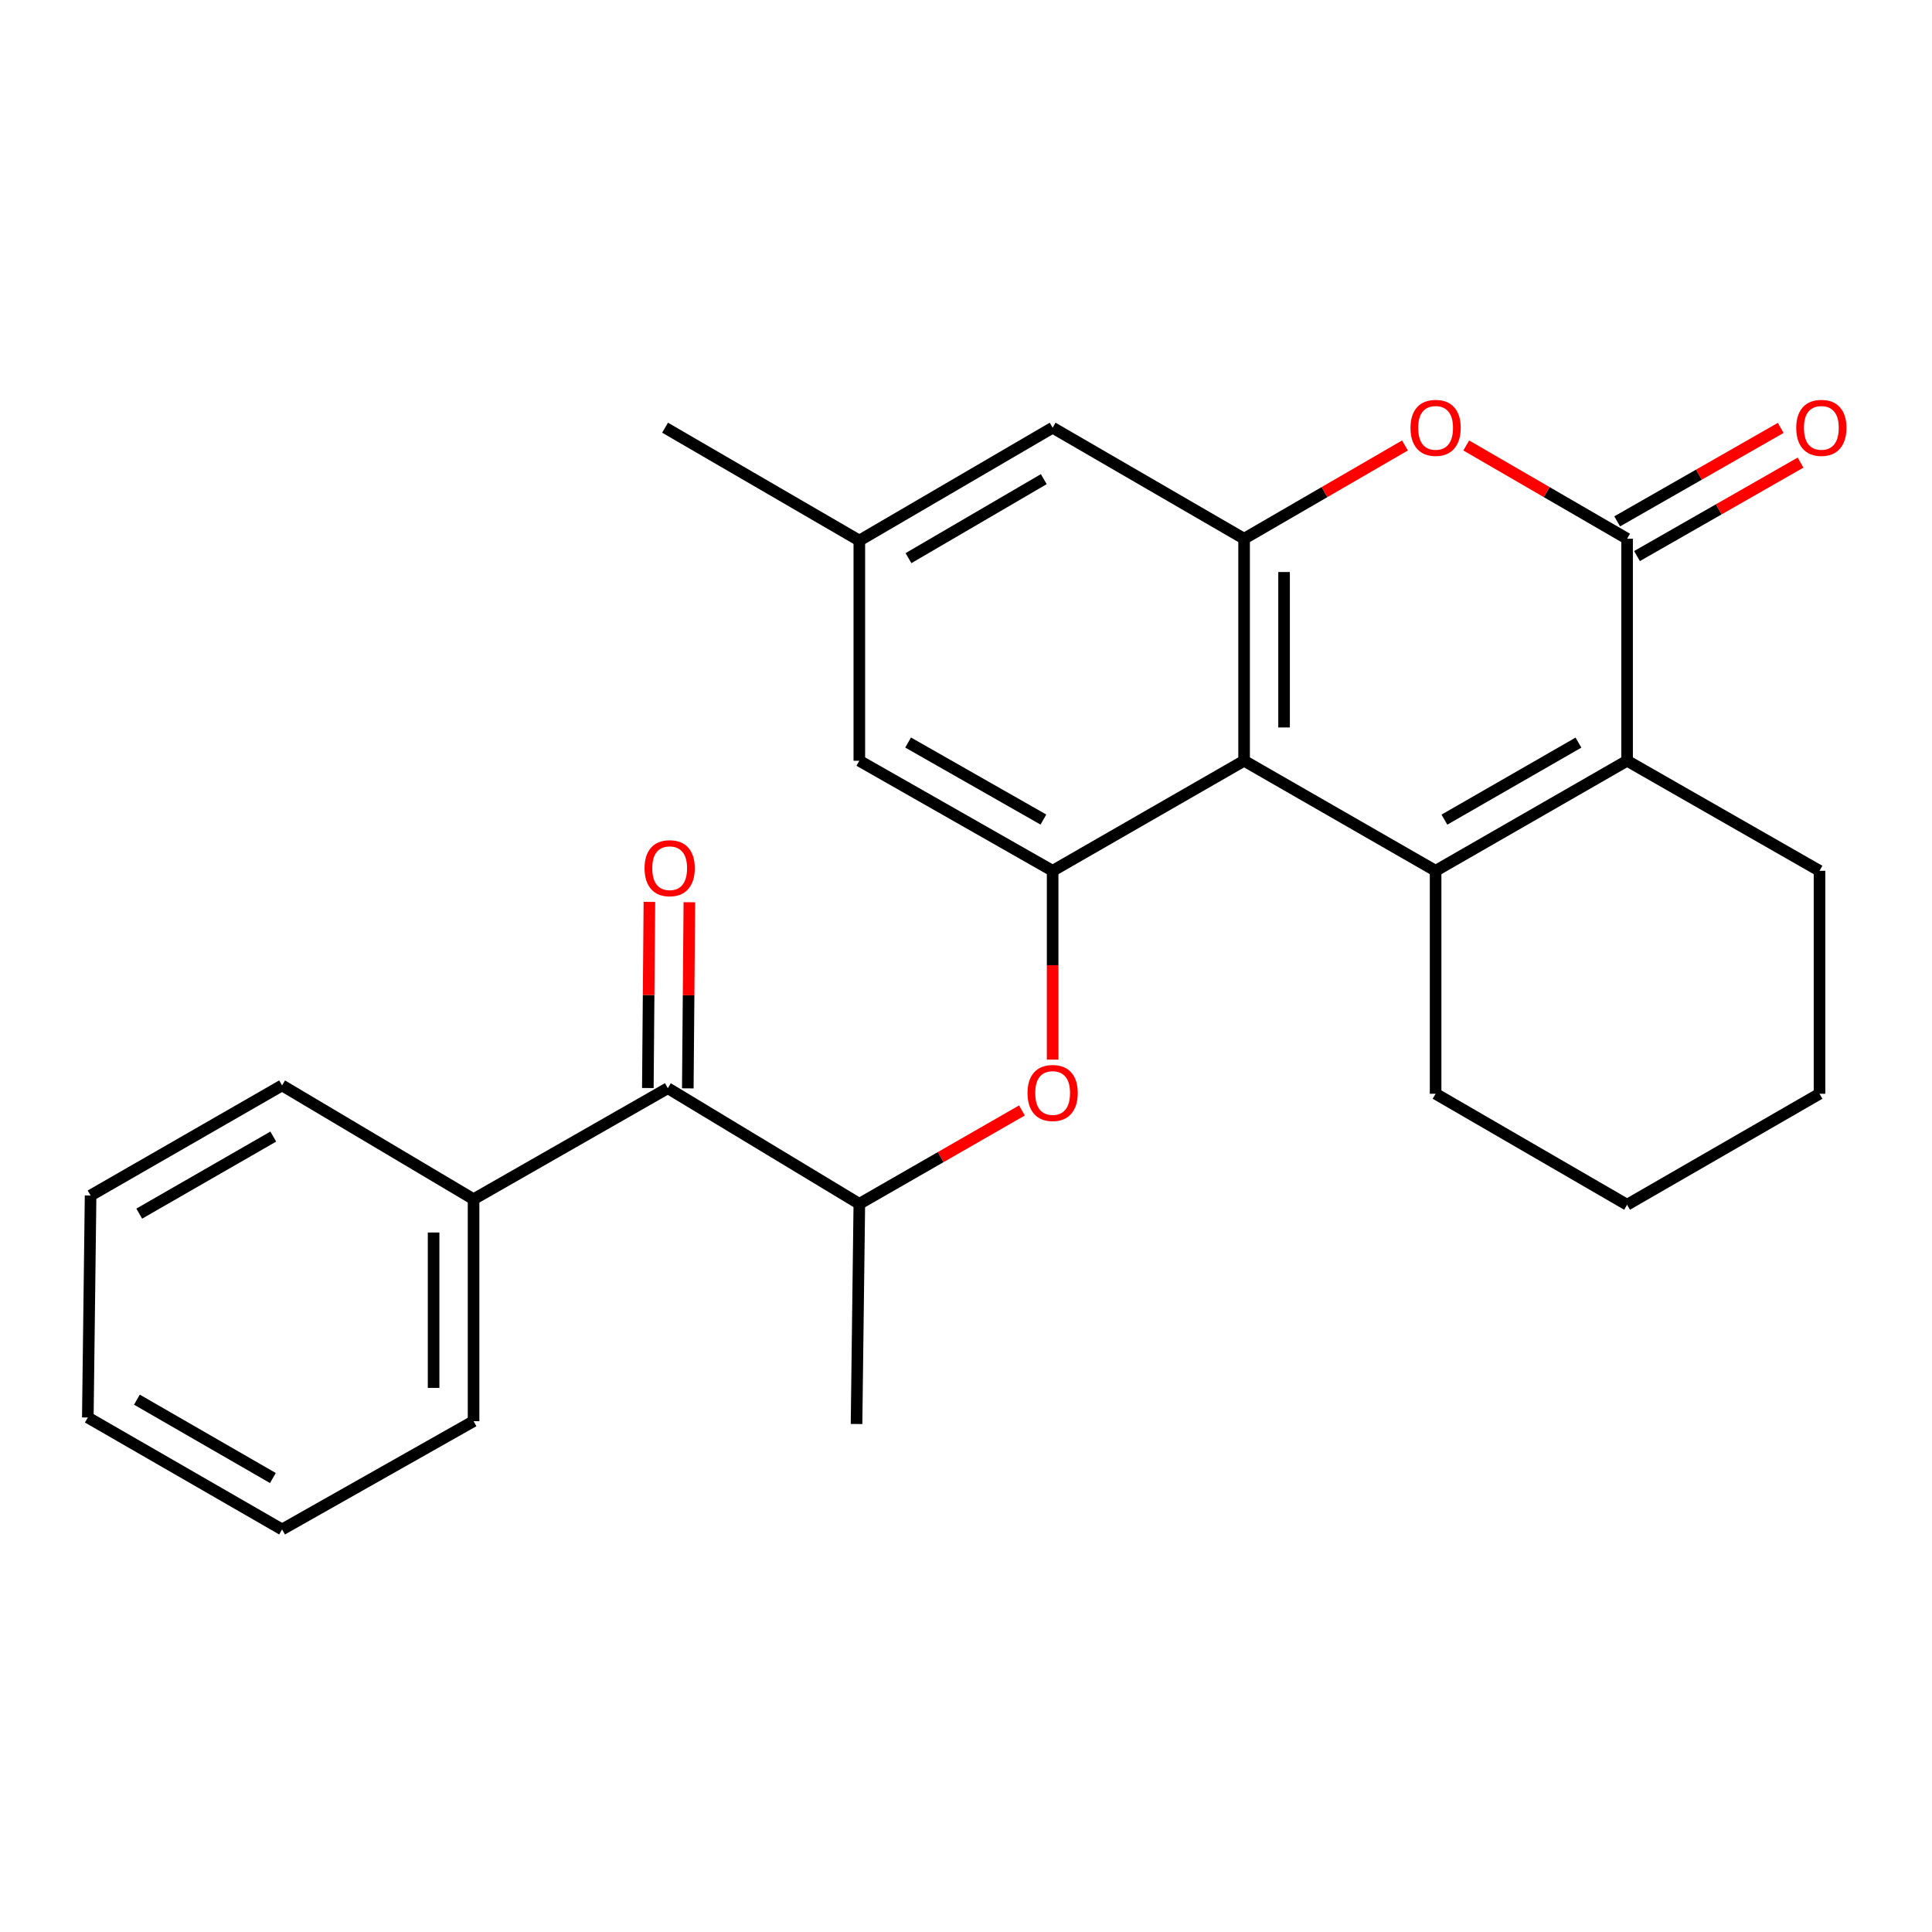 <?xml version='1.0' encoding='iso-8859-1'?>
<svg version='1.1' baseProfile='full'
              xmlns='http://www.w3.org/2000/svg'
                      xmlns:rdkit='http://www.rdkit.org/xml'
                      xmlns:xlink='http://www.w3.org/1999/xlink'
                  xml:space='preserve'
width='1000px' height='1000px' viewBox='0 0 1000 1000'>
<!-- END OF HEADER -->
<rect style='opacity:1.0;fill:#FFFFFF;stroke:none' width='1000' height='1000' x='0' y='0'> </rect>
<path class='bond-0' d='M 743.068,450.723 L 643.944,393.765' style='fill:none;fill-rule:evenodd;stroke:#000000;stroke-width:6px;stroke-linecap:butt;stroke-linejoin:miter;stroke-opacity:1' />
<path class='bond-1' d='M 743.068,450.723 L 842.18,393.765' style='fill:none;fill-rule:evenodd;stroke:#000000;stroke-width:6px;stroke-linecap:butt;stroke-linejoin:miter;stroke-opacity:1' />
<path class='bond-1' d='M 747.627,424.243 L 817.006,384.373' style='fill:none;fill-rule:evenodd;stroke:#000000;stroke-width:6px;stroke-linecap:butt;stroke-linejoin:miter;stroke-opacity:1' />
<path class='bond-15' d='M 743.068,450.723 L 743.068,566.132' style='fill:none;fill-rule:evenodd;stroke:#000000;stroke-width:6px;stroke-linecap:butt;stroke-linejoin:miter;stroke-opacity:1' />
<path class='bond-3' d='M 643.944,393.765 L 643.944,278.839' style='fill:none;fill-rule:evenodd;stroke:#000000;stroke-width:6px;stroke-linecap:butt;stroke-linejoin:miter;stroke-opacity:1' />
<path class='bond-3' d='M 664.631,376.526 L 664.631,296.078' style='fill:none;fill-rule:evenodd;stroke:#000000;stroke-width:6px;stroke-linecap:butt;stroke-linejoin:miter;stroke-opacity:1' />
<path class='bond-5' d='M 643.944,393.765 L 544.843,450.723' style='fill:none;fill-rule:evenodd;stroke:#000000;stroke-width:6px;stroke-linecap:butt;stroke-linejoin:miter;stroke-opacity:1' />
<path class='bond-2' d='M 842.18,393.765 L 842.18,278.839' style='fill:none;fill-rule:evenodd;stroke:#000000;stroke-width:6px;stroke-linecap:butt;stroke-linejoin:miter;stroke-opacity:1' />
<path class='bond-16' d='M 842.18,393.765 L 941.775,450.723' style='fill:none;fill-rule:evenodd;stroke:#000000;stroke-width:6px;stroke-linecap:butt;stroke-linejoin:miter;stroke-opacity:1' />
<path class='bond-4' d='M 842.18,278.839 L 800.556,254.707' style='fill:none;fill-rule:evenodd;stroke:#000000;stroke-width:6px;stroke-linecap:butt;stroke-linejoin:miter;stroke-opacity:1' />
<path class='bond-4' d='M 800.556,254.707 L 758.932,230.574' style='fill:none;fill-rule:evenodd;stroke:#FF0000;stroke-width:6px;stroke-linecap:butt;stroke-linejoin:miter;stroke-opacity:1' />
<path class='bond-11' d='M 847.313,287.82 L 889.639,263.63' style='fill:none;fill-rule:evenodd;stroke:#000000;stroke-width:6px;stroke-linecap:butt;stroke-linejoin:miter;stroke-opacity:1' />
<path class='bond-11' d='M 889.639,263.63 L 931.966,239.44' style='fill:none;fill-rule:evenodd;stroke:#FF0000;stroke-width:6px;stroke-linecap:butt;stroke-linejoin:miter;stroke-opacity:1' />
<path class='bond-11' d='M 837.048,269.859 L 879.375,245.669' style='fill:none;fill-rule:evenodd;stroke:#000000;stroke-width:6px;stroke-linecap:butt;stroke-linejoin:miter;stroke-opacity:1' />
<path class='bond-11' d='M 879.375,245.669 L 921.702,221.48' style='fill:none;fill-rule:evenodd;stroke:#FF0000;stroke-width:6px;stroke-linecap:butt;stroke-linejoin:miter;stroke-opacity:1' />
<path class='bond-9' d='M 643.944,278.839 L 544.843,221.376' style='fill:none;fill-rule:evenodd;stroke:#000000;stroke-width:6px;stroke-linecap:butt;stroke-linejoin:miter;stroke-opacity:1' />
<path class='bond-27' d='M 643.944,278.839 L 685.574,254.706' style='fill:none;fill-rule:evenodd;stroke:#000000;stroke-width:6px;stroke-linecap:butt;stroke-linejoin:miter;stroke-opacity:1' />
<path class='bond-27' d='M 685.574,254.706 L 727.204,230.573' style='fill:none;fill-rule:evenodd;stroke:#FF0000;stroke-width:6px;stroke-linecap:butt;stroke-linejoin:miter;stroke-opacity:1' />
<path class='bond-6' d='M 544.843,450.723 L 544.843,499.589' style='fill:none;fill-rule:evenodd;stroke:#000000;stroke-width:6px;stroke-linecap:butt;stroke-linejoin:miter;stroke-opacity:1' />
<path class='bond-6' d='M 544.843,499.589 L 544.843,548.456' style='fill:none;fill-rule:evenodd;stroke:#FF0000;stroke-width:6px;stroke-linecap:butt;stroke-linejoin:miter;stroke-opacity:1' />
<path class='bond-10' d='M 544.843,450.723 L 444.789,393.765' style='fill:none;fill-rule:evenodd;stroke:#000000;stroke-width:6px;stroke-linecap:butt;stroke-linejoin:miter;stroke-opacity:1' />
<path class='bond-10' d='M 540.069,424.201 L 470.031,384.331' style='fill:none;fill-rule:evenodd;stroke:#000000;stroke-width:6px;stroke-linecap:butt;stroke-linejoin:miter;stroke-opacity:1' />
<path class='bond-8' d='M 528.959,574.77 L 486.874,598.935' style='fill:none;fill-rule:evenodd;stroke:#FF0000;stroke-width:6px;stroke-linecap:butt;stroke-linejoin:miter;stroke-opacity:1' />
<path class='bond-8' d='M 486.874,598.935 L 444.789,623.101' style='fill:none;fill-rule:evenodd;stroke:#000000;stroke-width:6px;stroke-linecap:butt;stroke-linejoin:miter;stroke-opacity:1' />
<path class='bond-7' d='M 345.665,563.247 L 444.789,623.101' style='fill:none;fill-rule:evenodd;stroke:#000000;stroke-width:6px;stroke-linecap:butt;stroke-linejoin:miter;stroke-opacity:1' />
<path class='bond-12' d='M 356.008,563.334 L 356.411,515.163' style='fill:none;fill-rule:evenodd;stroke:#000000;stroke-width:6px;stroke-linecap:butt;stroke-linejoin:miter;stroke-opacity:1' />
<path class='bond-12' d='M 356.411,515.163 L 356.814,466.993' style='fill:none;fill-rule:evenodd;stroke:#FF0000;stroke-width:6px;stroke-linecap:butt;stroke-linejoin:miter;stroke-opacity:1' />
<path class='bond-12' d='M 335.322,563.16 L 335.725,514.99' style='fill:none;fill-rule:evenodd;stroke:#000000;stroke-width:6px;stroke-linecap:butt;stroke-linejoin:miter;stroke-opacity:1' />
<path class='bond-12' d='M 335.725,514.99 L 336.128,466.82' style='fill:none;fill-rule:evenodd;stroke:#FF0000;stroke-width:6px;stroke-linecap:butt;stroke-linejoin:miter;stroke-opacity:1' />
<path class='bond-14' d='M 345.665,563.247 L 245.116,620.71' style='fill:none;fill-rule:evenodd;stroke:#000000;stroke-width:6px;stroke-linecap:butt;stroke-linejoin:miter;stroke-opacity:1' />
<path class='bond-17' d='M 444.789,623.101 L 443.34,737.061' style='fill:none;fill-rule:evenodd;stroke:#000000;stroke-width:6px;stroke-linecap:butt;stroke-linejoin:miter;stroke-opacity:1' />
<path class='bond-28' d='M 544.843,221.376 L 444.789,279.793' style='fill:none;fill-rule:evenodd;stroke:#000000;stroke-width:6px;stroke-linecap:butt;stroke-linejoin:miter;stroke-opacity:1' />
<path class='bond-28' d='M 540.265,248.003 L 470.227,288.895' style='fill:none;fill-rule:evenodd;stroke:#000000;stroke-width:6px;stroke-linecap:butt;stroke-linejoin:miter;stroke-opacity:1' />
<path class='bond-13' d='M 444.789,393.765 L 444.789,279.793' style='fill:none;fill-rule:evenodd;stroke:#000000;stroke-width:6px;stroke-linecap:butt;stroke-linejoin:miter;stroke-opacity:1' />
<path class='bond-18' d='M 444.789,279.793 L 344.24,221.376' style='fill:none;fill-rule:evenodd;stroke:#000000;stroke-width:6px;stroke-linecap:butt;stroke-linejoin:miter;stroke-opacity:1' />
<path class='bond-19' d='M 245.116,620.71 L 245.116,735.602' style='fill:none;fill-rule:evenodd;stroke:#000000;stroke-width:6px;stroke-linecap:butt;stroke-linejoin:miter;stroke-opacity:1' />
<path class='bond-19' d='M 224.429,637.944 L 224.429,718.368' style='fill:none;fill-rule:evenodd;stroke:#000000;stroke-width:6px;stroke-linecap:butt;stroke-linejoin:miter;stroke-opacity:1' />
<path class='bond-20' d='M 245.116,620.71 L 146.003,561.81' style='fill:none;fill-rule:evenodd;stroke:#000000;stroke-width:6px;stroke-linecap:butt;stroke-linejoin:miter;stroke-opacity:1' />
<path class='bond-21' d='M 743.068,566.132 L 842.18,623.572' style='fill:none;fill-rule:evenodd;stroke:#000000;stroke-width:6px;stroke-linecap:butt;stroke-linejoin:miter;stroke-opacity:1' />
<path class='bond-26' d='M 941.775,450.723 L 941.775,566.132' style='fill:none;fill-rule:evenodd;stroke:#000000;stroke-width:6px;stroke-linecap:butt;stroke-linejoin:miter;stroke-opacity:1' />
<path class='bond-24' d='M 245.116,735.602 L 146.003,791.64' style='fill:none;fill-rule:evenodd;stroke:#000000;stroke-width:6px;stroke-linecap:butt;stroke-linejoin:miter;stroke-opacity:1' />
<path class='bond-23' d='M 146.003,561.81 L 46.891,618.791' style='fill:none;fill-rule:evenodd;stroke:#000000;stroke-width:6px;stroke-linecap:butt;stroke-linejoin:miter;stroke-opacity:1' />
<path class='bond-23' d='M 141.447,588.292 L 72.069,628.178' style='fill:none;fill-rule:evenodd;stroke:#000000;stroke-width:6px;stroke-linecap:butt;stroke-linejoin:miter;stroke-opacity:1' />
<path class='bond-22' d='M 842.18,623.572 L 941.775,566.132' style='fill:none;fill-rule:evenodd;stroke:#000000;stroke-width:6px;stroke-linecap:butt;stroke-linejoin:miter;stroke-opacity:1' />
<path class='bond-25' d='M 46.891,618.791 L 45.455,733.694' style='fill:none;fill-rule:evenodd;stroke:#000000;stroke-width:6px;stroke-linecap:butt;stroke-linejoin:miter;stroke-opacity:1' />
<path class='bond-29' d='M 146.003,791.64 L 45.455,733.694' style='fill:none;fill-rule:evenodd;stroke:#000000;stroke-width:6px;stroke-linecap:butt;stroke-linejoin:miter;stroke-opacity:1' />
<path class='bond-29' d='M 141.25,765.025 L 70.866,724.463' style='fill:none;fill-rule:evenodd;stroke:#000000;stroke-width:6px;stroke-linecap:butt;stroke-linejoin:miter;stroke-opacity:1' />
<path  class='atom-5' d='M 730.068 221.456
Q 730.068 214.656, 733.428 210.856
Q 736.788 207.056, 743.068 207.056
Q 749.348 207.056, 752.708 210.856
Q 756.068 214.656, 756.068 221.456
Q 756.068 228.336, 752.668 232.256
Q 749.268 236.136, 743.068 236.136
Q 736.828 236.136, 733.428 232.256
Q 730.068 228.376, 730.068 221.456
M 743.068 232.936
Q 747.388 232.936, 749.708 230.056
Q 752.068 227.136, 752.068 221.456
Q 752.068 215.896, 749.708 213.096
Q 747.388 210.256, 743.068 210.256
Q 738.748 210.256, 736.388 213.056
Q 734.068 215.856, 734.068 221.456
Q 734.068 227.176, 736.388 230.056
Q 738.748 232.936, 743.068 232.936
' fill='#FF0000'/>
<path  class='atom-7' d='M 531.843 565.729
Q 531.843 558.929, 535.203 555.129
Q 538.563 551.329, 544.843 551.329
Q 551.123 551.329, 554.483 555.129
Q 557.843 558.929, 557.843 565.729
Q 557.843 572.609, 554.443 576.529
Q 551.043 580.409, 544.843 580.409
Q 538.603 580.409, 535.203 576.529
Q 531.843 572.649, 531.843 565.729
M 544.843 577.209
Q 549.163 577.209, 551.483 574.329
Q 553.843 571.409, 553.843 565.729
Q 553.843 560.169, 551.483 557.369
Q 549.163 554.529, 544.843 554.529
Q 540.523 554.529, 538.163 557.329
Q 535.843 560.129, 535.843 565.729
Q 535.843 571.449, 538.163 574.329
Q 540.523 577.209, 544.843 577.209
' fill='#FF0000'/>
<path  class='atom-12' d='M 929.729 221.456
Q 929.729 214.656, 933.089 210.856
Q 936.449 207.056, 942.729 207.056
Q 949.009 207.056, 952.369 210.856
Q 955.729 214.656, 955.729 221.456
Q 955.729 228.336, 952.329 232.256
Q 948.929 236.136, 942.729 236.136
Q 936.489 236.136, 933.089 232.256
Q 929.729 228.376, 929.729 221.456
M 942.729 232.936
Q 947.049 232.936, 949.369 230.056
Q 951.729 227.136, 951.729 221.456
Q 951.729 215.896, 949.369 213.096
Q 947.049 210.256, 942.729 210.256
Q 938.409 210.256, 936.049 213.056
Q 933.729 215.856, 933.729 221.456
Q 933.729 227.176, 936.049 230.056
Q 938.409 232.936, 942.729 232.936
' fill='#FF0000'/>
<path  class='atom-13' d='M 333.619 449.378
Q 333.619 442.578, 336.979 438.778
Q 340.339 434.978, 346.619 434.978
Q 352.899 434.978, 356.259 438.778
Q 359.619 442.578, 359.619 449.378
Q 359.619 456.258, 356.219 460.178
Q 352.819 464.058, 346.619 464.058
Q 340.379 464.058, 336.979 460.178
Q 333.619 456.298, 333.619 449.378
M 346.619 460.858
Q 350.939 460.858, 353.259 457.978
Q 355.619 455.058, 355.619 449.378
Q 355.619 443.818, 353.259 441.018
Q 350.939 438.178, 346.619 438.178
Q 342.299 438.178, 339.939 440.978
Q 337.619 443.778, 337.619 449.378
Q 337.619 455.098, 339.939 457.978
Q 342.299 460.858, 346.619 460.858
' fill='#FF0000'/>
</svg>
